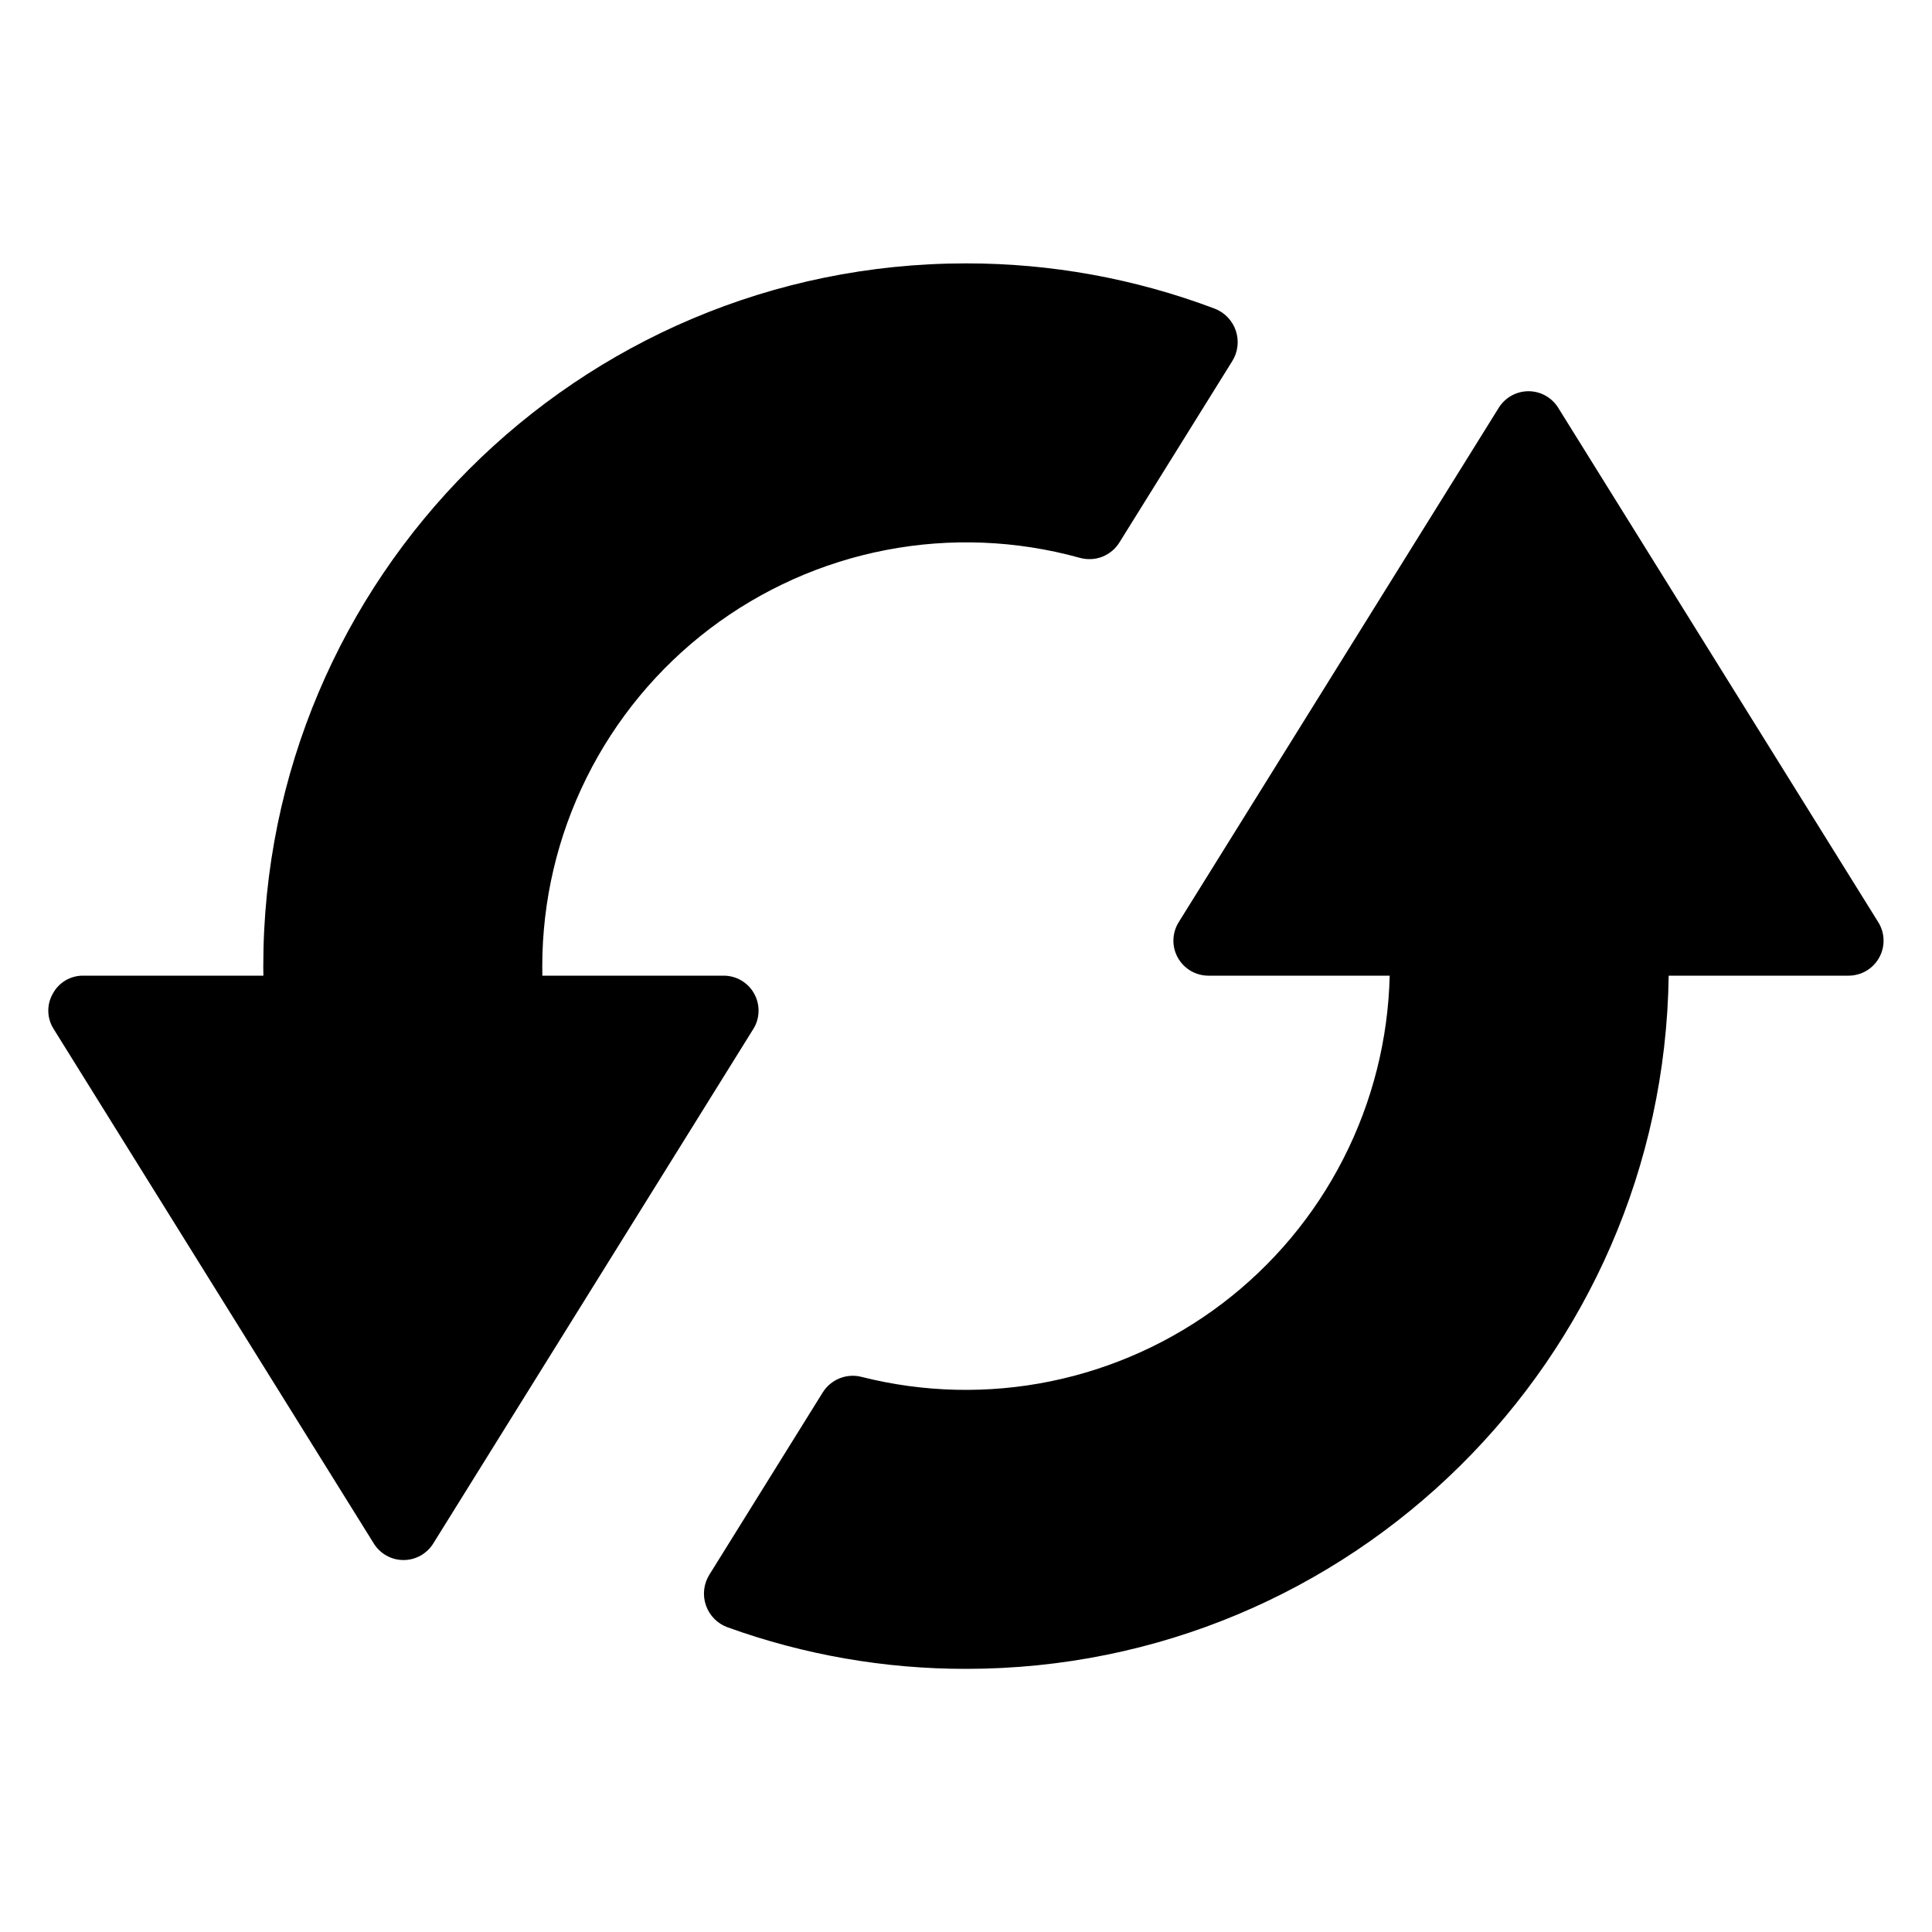 <svg width="40" height="40" viewBox="0 0 40 40" fill="none" xmlns="http://www.w3.org/2000/svg">
<path fill-rule="evenodd" clip-rule="evenodd" d="M28.772 20.2C28.741 21.518 28.414 22.813 27.814 23.988C27.215 25.163 26.358 26.188 25.308 26.986C24.258 27.784 23.041 28.335 21.749 28.599C20.456 28.863 19.121 28.831 17.842 28.508C17.69 28.468 17.528 28.478 17.382 28.537C17.236 28.596 17.112 28.701 17.03 28.835L14.687 32.602C14.628 32.696 14.591 32.802 14.579 32.912C14.567 33.022 14.579 33.133 14.616 33.238C14.652 33.342 14.711 33.437 14.789 33.516C14.867 33.595 14.961 33.655 15.065 33.692C16.648 34.263 18.318 34.554 20.001 34.552C27.97 34.552 34.442 28.144 34.548 20.2H38.273C38.402 20.2 38.529 20.165 38.64 20.1C38.752 20.034 38.843 19.94 38.906 19.827C38.969 19.715 39 19.587 38.997 19.458C38.994 19.329 38.956 19.203 38.888 19.094L35.611 13.827L32.26 8.441C32.195 8.337 32.105 8.251 31.997 8.191C31.89 8.131 31.769 8.1 31.646 8.1C31.523 8.1 31.402 8.131 31.294 8.191C31.187 8.251 31.096 8.337 31.031 8.441L27.68 13.827L24.403 19.094C24.335 19.203 24.298 19.329 24.294 19.458C24.291 19.587 24.323 19.715 24.385 19.827C24.448 19.94 24.54 20.034 24.651 20.1C24.762 20.165 24.889 20.2 25.018 20.2H28.772ZM5.451 20.003C5.451 11.967 11.965 5.453 20.001 5.453C21.758 5.451 23.501 5.768 25.146 6.389C25.248 6.428 25.341 6.489 25.417 6.568C25.493 6.647 25.551 6.742 25.586 6.846C25.621 6.949 25.633 7.06 25.62 7.169C25.608 7.278 25.571 7.382 25.513 7.476L23.18 11.225C23.097 11.362 22.97 11.468 22.821 11.527C22.671 11.585 22.506 11.592 22.352 11.548C21.048 11.187 19.679 11.131 18.351 11.386C17.022 11.641 15.771 12.2 14.694 13.018C13.617 13.837 12.744 14.893 12.143 16.104C11.541 17.316 11.228 18.65 11.227 20.003C11.227 20.068 11.228 20.134 11.229 20.2H14.982C15.111 20.2 15.238 20.234 15.349 20.3C15.46 20.365 15.552 20.459 15.614 20.572C15.677 20.685 15.708 20.812 15.705 20.941C15.702 21.07 15.665 21.196 15.596 21.305L12.319 26.573L8.969 31.958C8.904 32.062 8.813 32.148 8.706 32.208C8.598 32.268 8.477 32.299 8.354 32.299C8.231 32.299 8.11 32.268 8.003 32.208C7.895 32.148 7.805 32.062 7.74 31.958L4.389 26.573L1.112 21.306C1.042 21.197 1.003 21.071 1 20.941C0.997 20.812 1.029 20.684 1.094 20.572C1.155 20.458 1.246 20.363 1.358 20.297C1.47 20.232 1.597 20.198 1.726 20.2H5.453C5.452 20.134 5.451 20.068 5.451 20.003Z" fill="black"/>
</svg>
